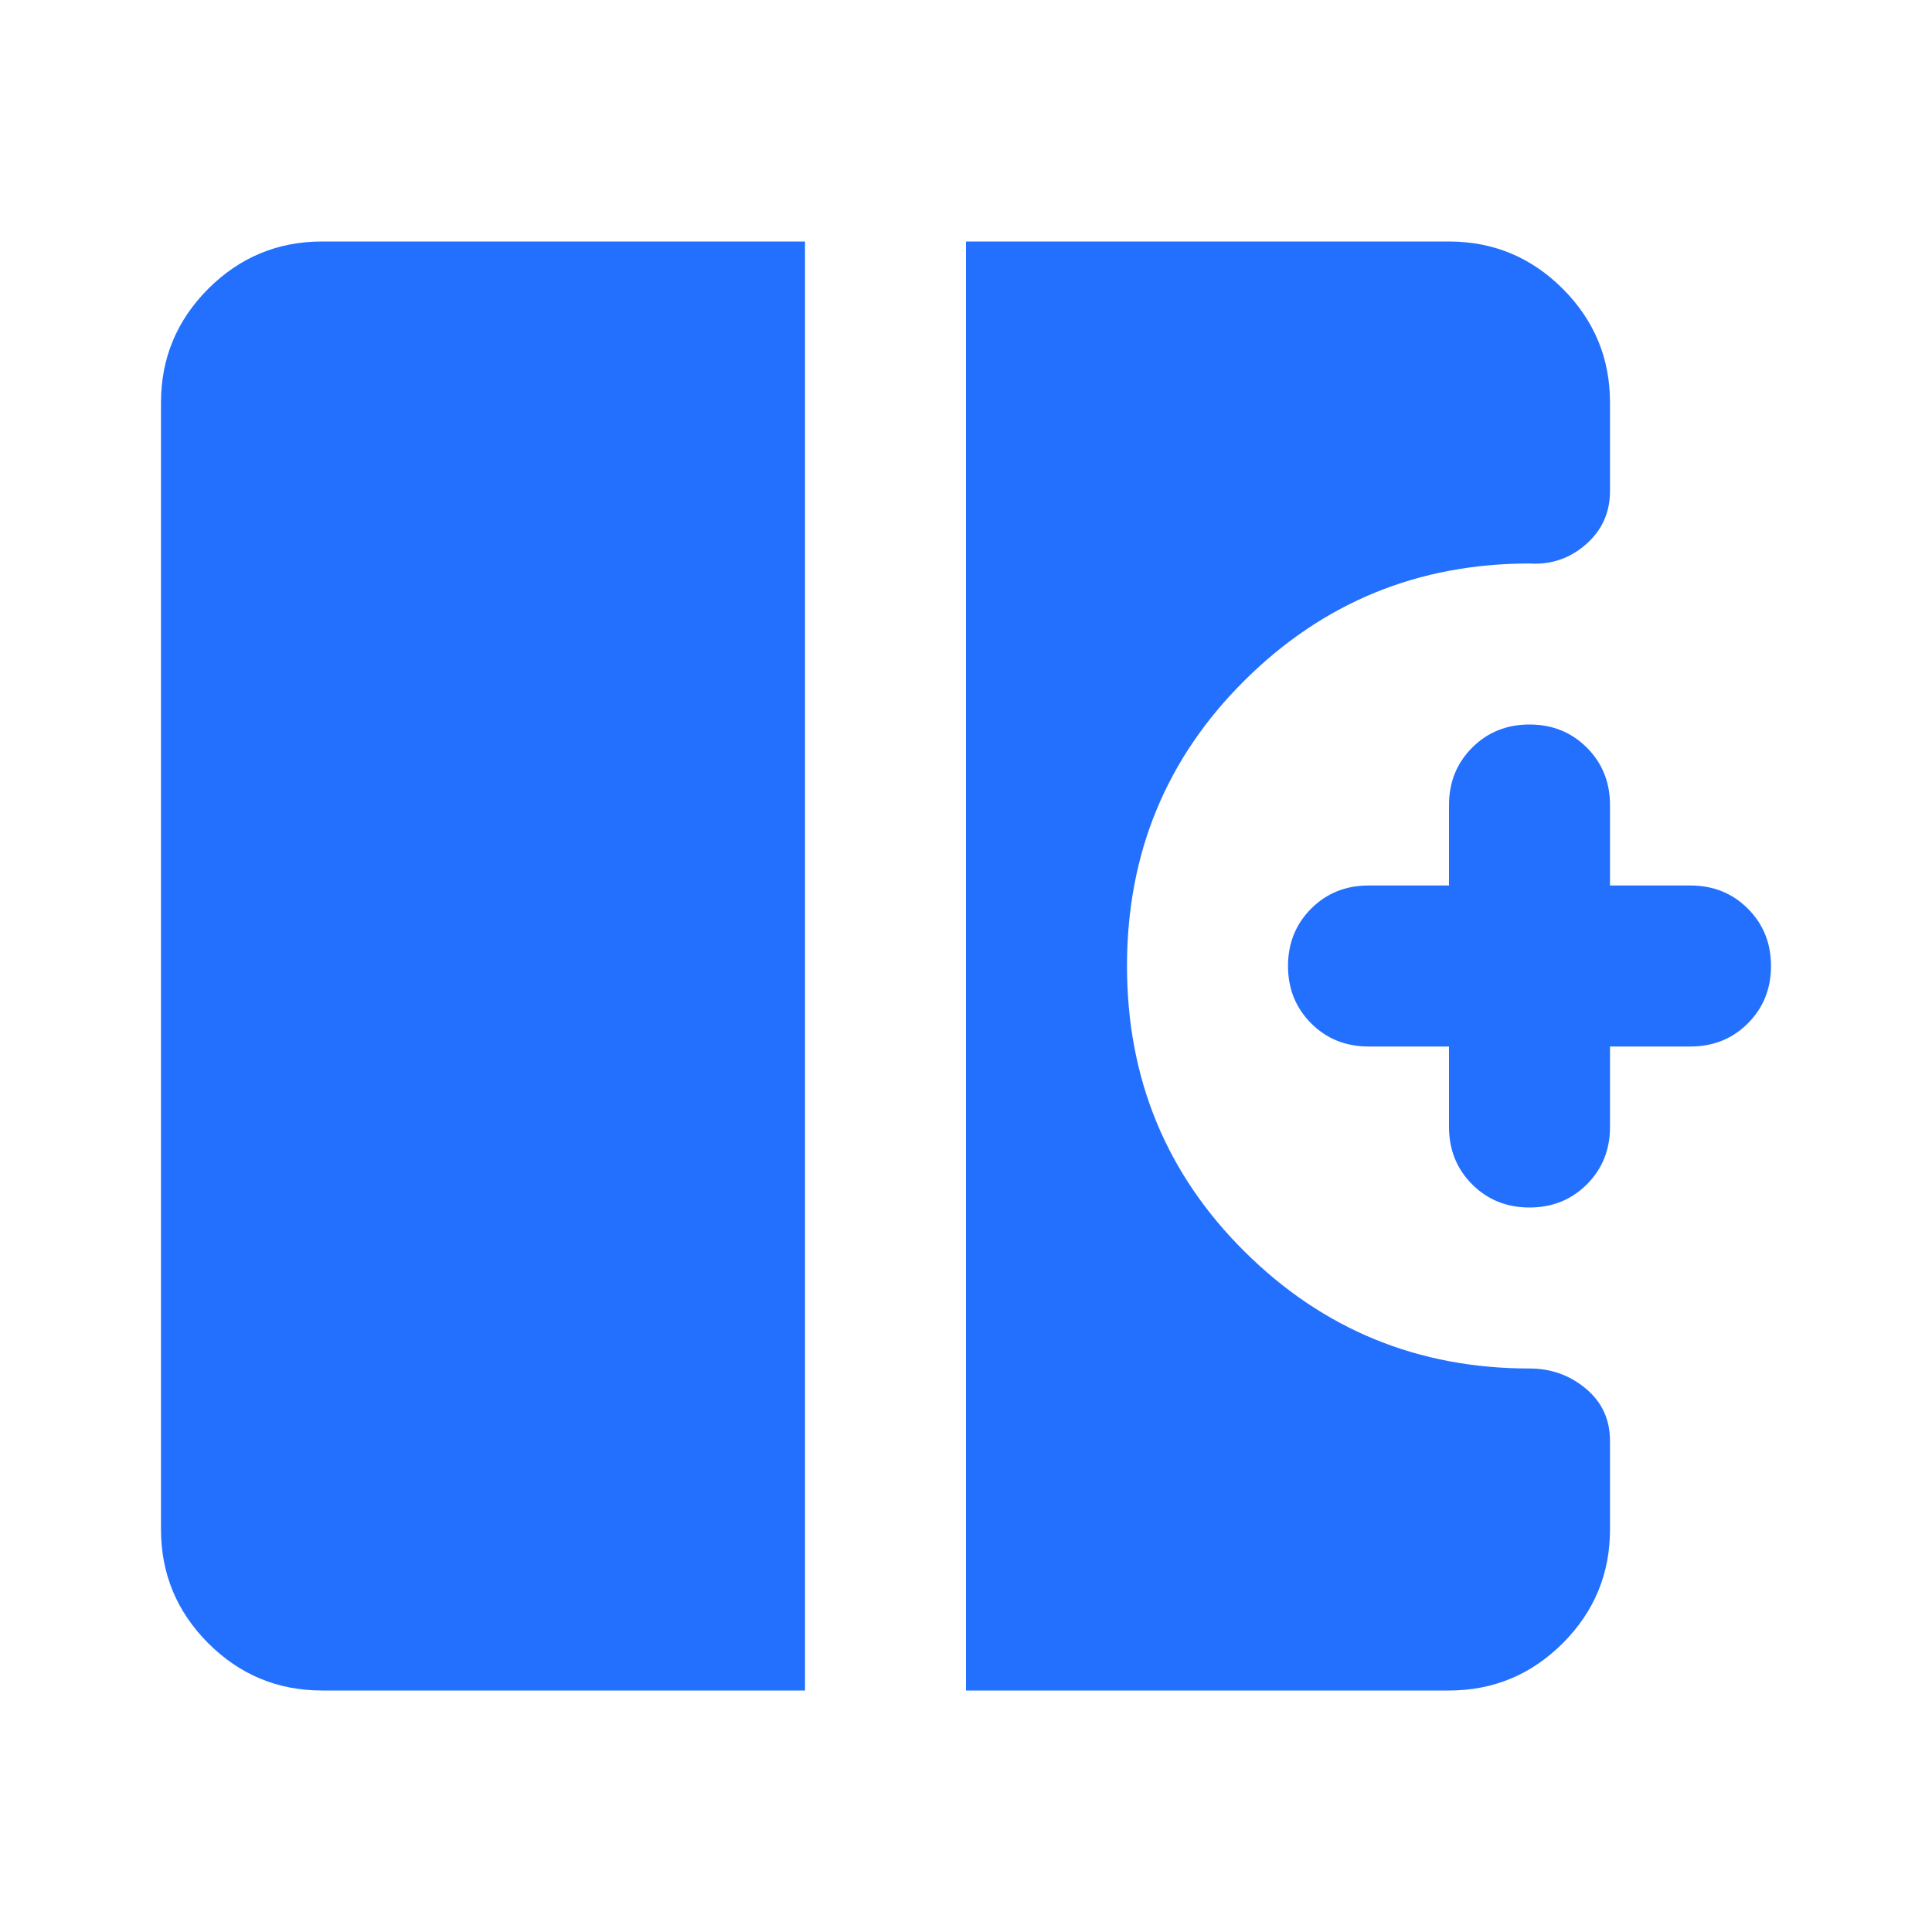 <svg width="24" height="24" viewBox="0 0 24 24" fill="none" xmlns="http://www.w3.org/2000/svg">
<mask id="mask0_7625_511" style="mask-type:alpha" maskUnits="userSpaceOnUse" x="0" y="0" width="24" height="24">
<rect width="24" height="24" fill="#D9D9D9"/>
</mask>
<g mask="url(#mask0_7625_511)">
<path d="M19 15C18.717 15 18.479 14.904 18.288 14.713C18.096 14.521 18 14.283 18 14V13H17C16.717 13 16.479 12.904 16.288 12.713C16.096 12.521 16 12.283 16 12C16 11.717 16.096 11.479 16.288 11.287C16.479 11.096 16.717 11 17 11H18V10C18 9.717 18.096 9.479 18.288 9.287C18.479 9.096 18.717 9 19 9C19.283 9 19.521 9.096 19.712 9.287C19.904 9.479 20 9.717 20 10V11H21C21.283 11 21.521 11.096 21.712 11.287C21.904 11.479 22 11.717 22 12C22 12.283 21.904 12.521 21.712 12.713C21.521 12.904 21.283 13 21 13H20V14C20 14.283 19.904 14.521 19.712 14.713C19.521 14.904 19.283 15 19 15ZM4 21C3.45 21 2.979 20.804 2.587 20.413C2.196 20.021 2 19.55 2 19V5C2 4.45 2.196 3.979 2.587 3.587C2.979 3.196 3.45 3 4 3H10V21H4ZM12 21V3H18C18.55 3 19.021 3.196 19.413 3.587C19.804 3.979 20 4.45 20 5V6.1C20 6.367 19.9 6.588 19.7 6.763C19.5 6.938 19.267 7.017 19 7C17.617 7 16.438 7.483 15.463 8.45C14.488 9.417 14 10.6 14 12C14 13.4 14.488 14.583 15.463 15.55C16.438 16.517 17.617 17 19 17C19.267 17 19.5 17.083 19.7 17.25C19.9 17.417 20 17.633 20 17.9V19C20 19.55 19.804 20.021 19.413 20.413C19.021 20.804 18.55 21 18 21H12Z" fill="#2370FF"/>
</g>
</svg>
